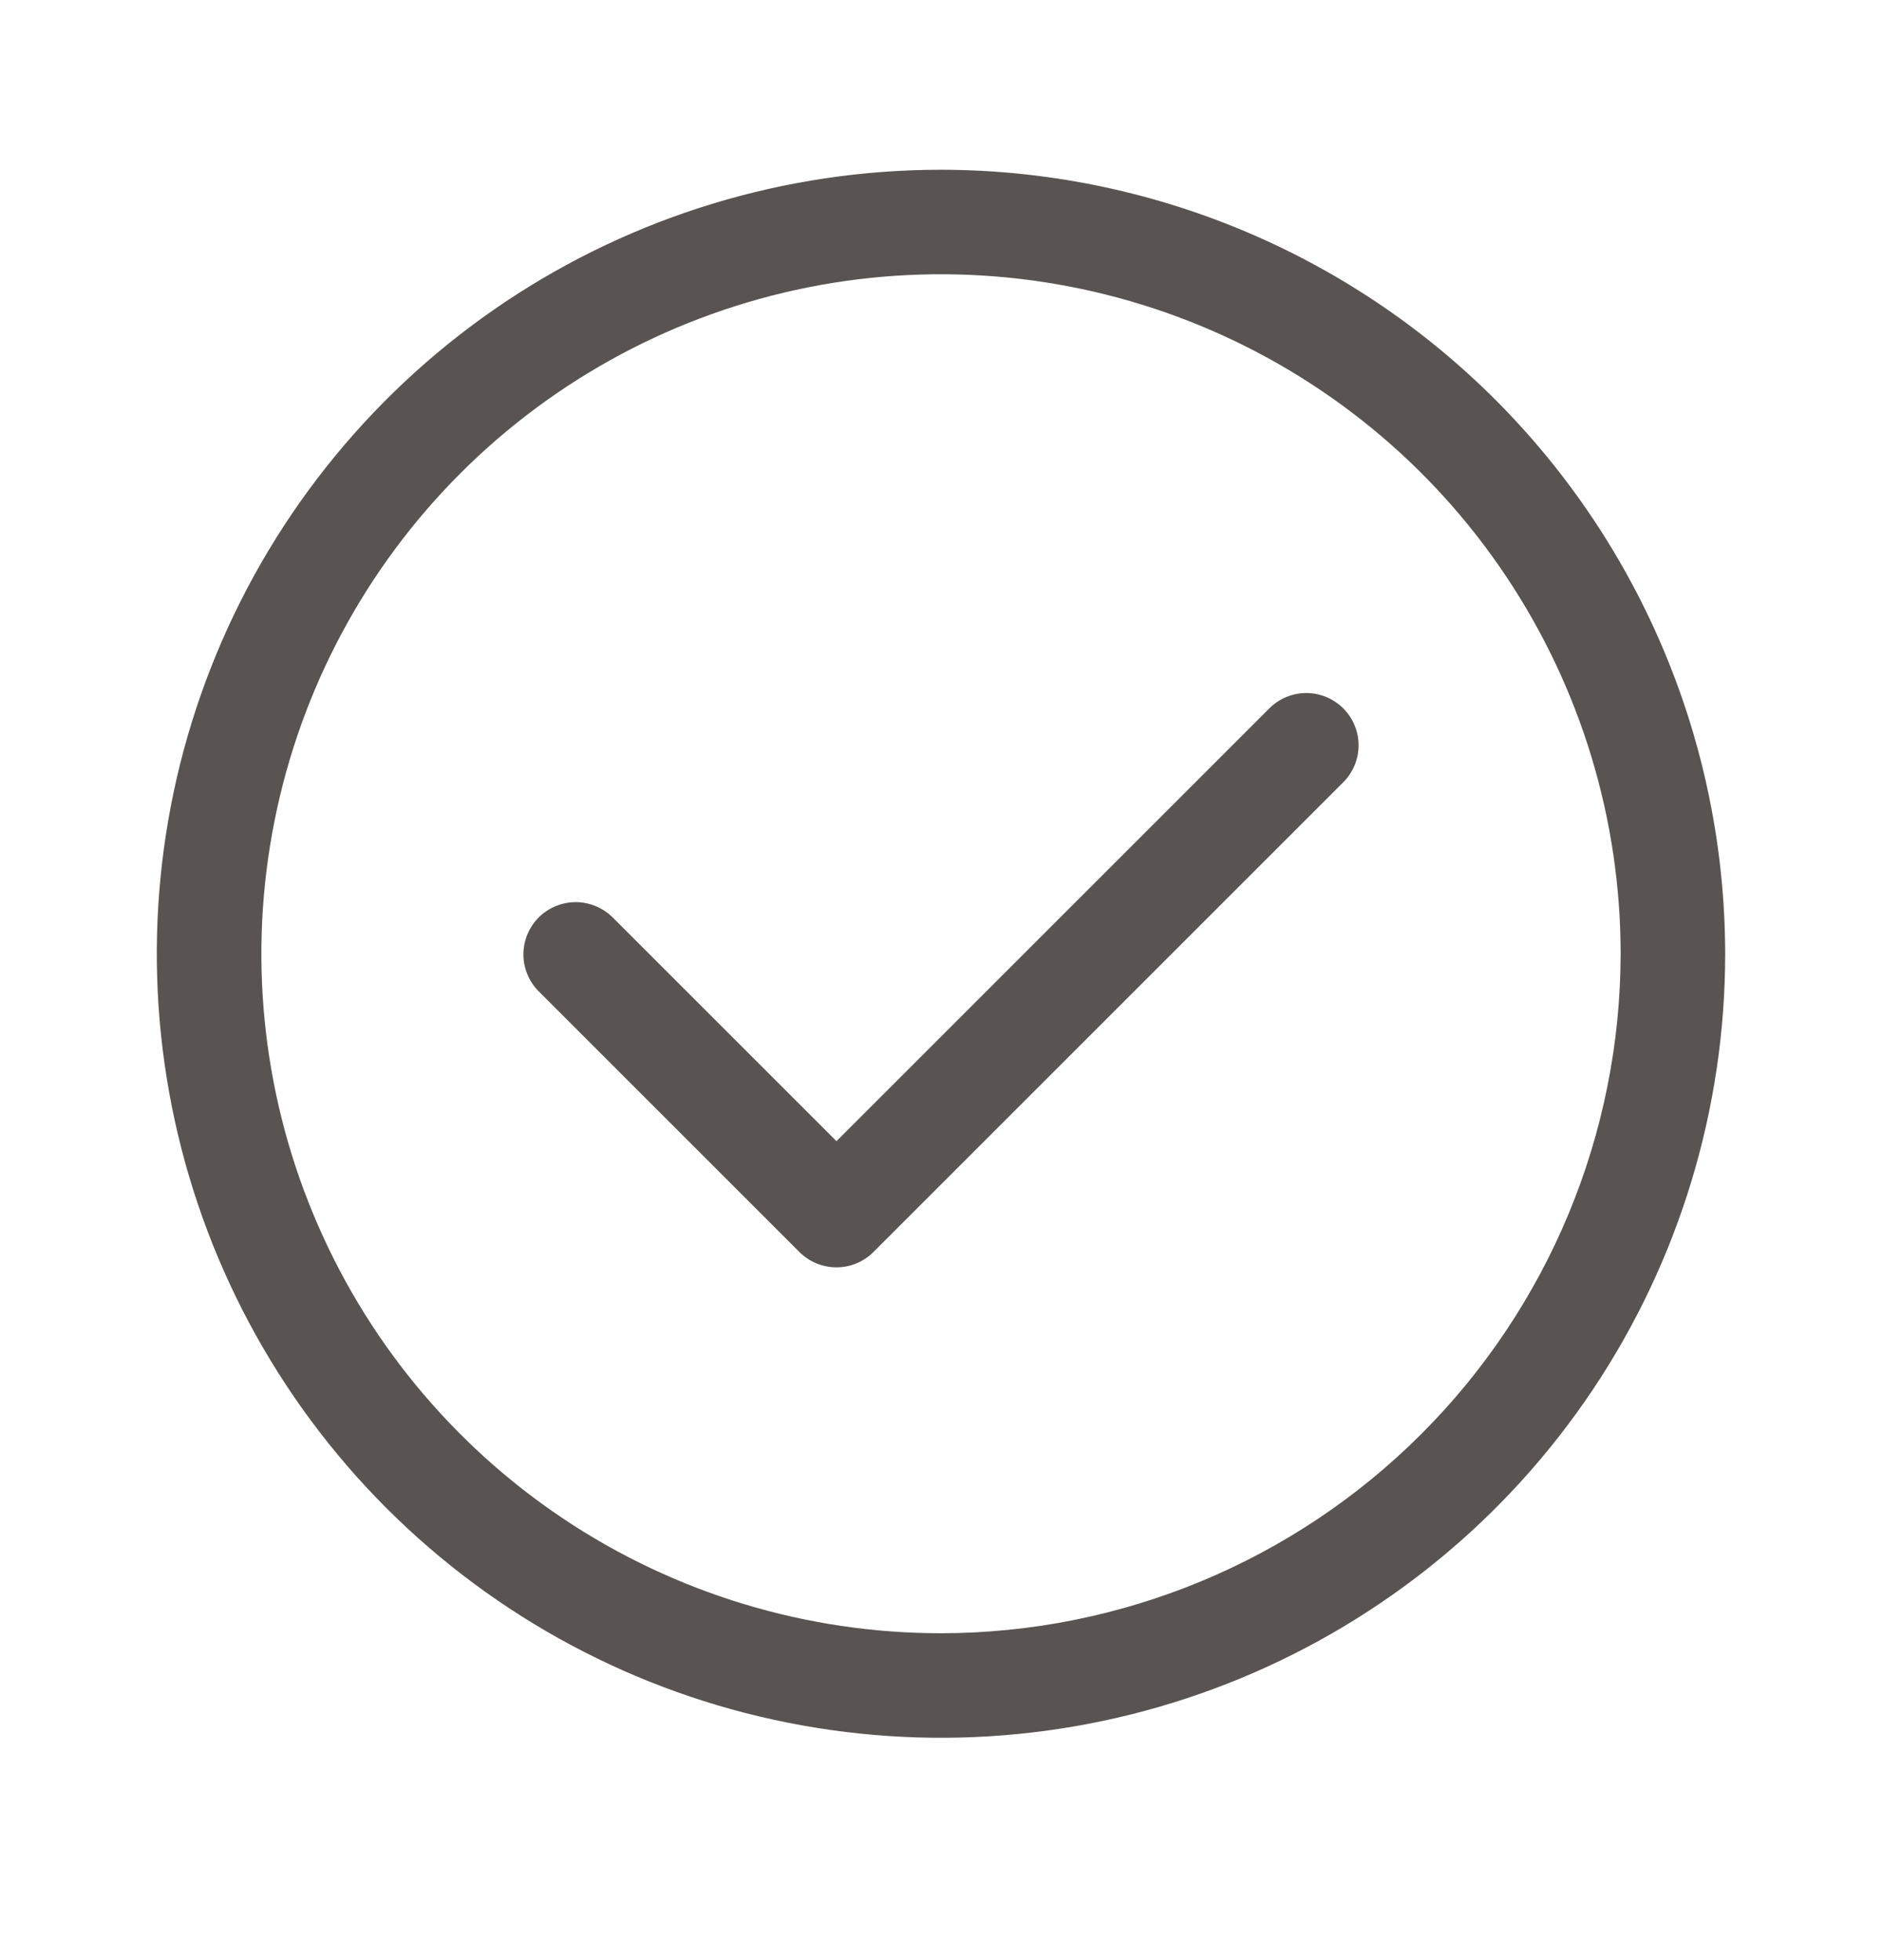 <svg width="24" height="25" viewBox="0 0 24 25" fill="none" xmlns="http://www.w3.org/2000/svg">
<path d="M12 2.165C10.022 2.165 8.089 2.751 6.444 3.85C4.8 4.949 3.518 6.51 2.761 8.338C2.004 10.165 1.806 12.176 2.192 14.116C2.578 16.055 3.53 17.837 4.929 19.236C6.327 20.634 8.109 21.587 10.049 21.972C11.989 22.358 14 22.16 15.827 21.403C17.654 20.646 19.216 19.365 20.315 17.72C21.413 16.076 22 14.142 22 12.165C21.997 9.513 20.942 6.972 19.068 5.097C17.193 3.222 14.651 2.168 12 2.165ZM12 20.831C10.286 20.831 8.61 20.323 7.185 19.371C5.76 18.418 4.649 17.065 3.993 15.481C3.337 13.898 3.165 12.155 3.5 10.474C3.834 8.793 4.66 7.248 5.872 6.036C7.084 4.824 8.628 3.999 10.309 3.664C11.99 3.33 13.733 3.502 15.317 4.158C16.9 4.814 18.254 5.924 19.206 7.35C20.158 8.775 20.667 10.45 20.667 12.165C20.664 14.462 19.75 16.665 18.125 18.29C16.501 19.915 14.298 20.829 12 20.831Z" fill="#595351"/>
<path d="M16.195 9.027L10.667 14.555L7.805 11.693C7.679 11.572 7.511 11.505 7.336 11.506C7.161 11.508 6.994 11.578 6.87 11.701C6.747 11.825 6.676 11.992 6.675 12.167C6.673 12.342 6.741 12.51 6.862 12.636L10.195 15.969C10.32 16.094 10.49 16.164 10.667 16.164C10.843 16.164 11.013 16.094 11.138 15.969L17.138 9.969C17.259 9.843 17.327 9.675 17.325 9.5C17.324 9.325 17.253 9.158 17.13 9.035C17.006 8.911 16.839 8.841 16.664 8.839C16.489 8.838 16.321 8.905 16.195 9.027Z" fill="#595351"/>
</svg>
